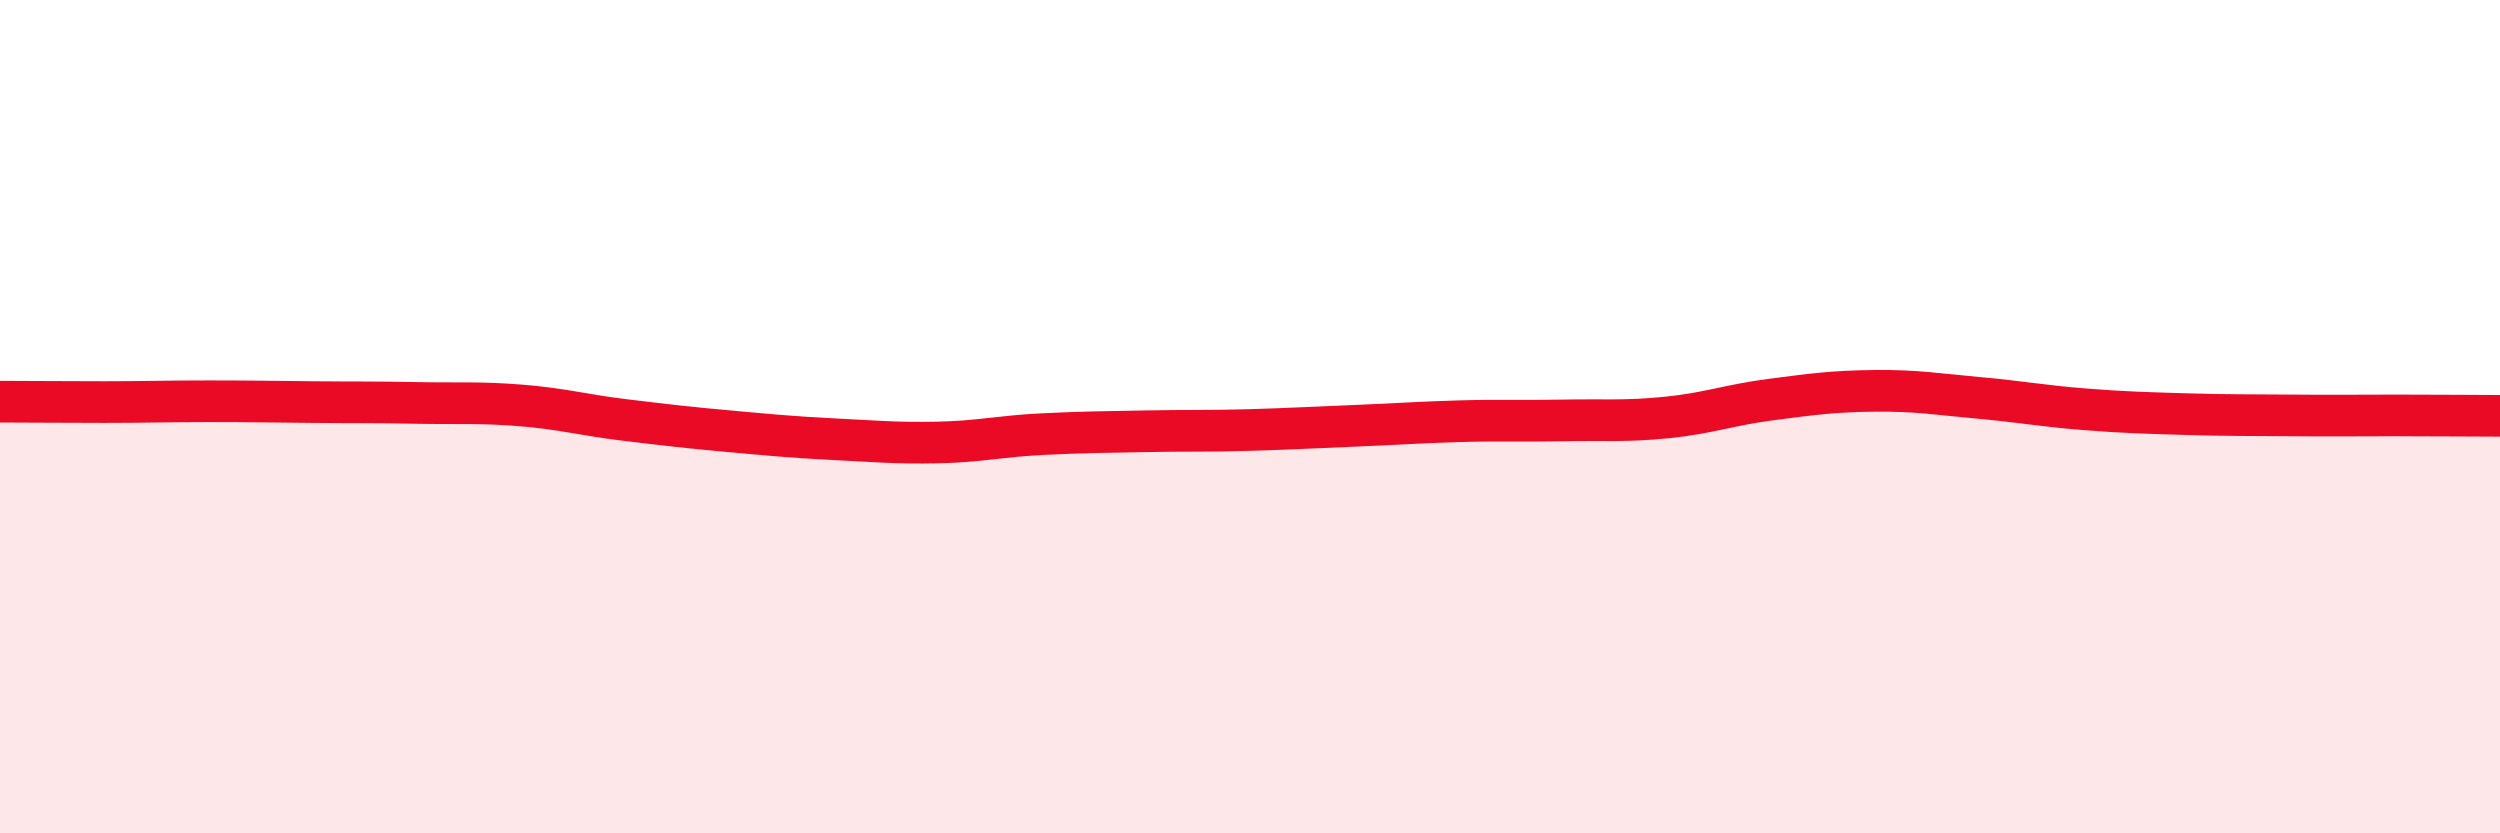 
    <svg width="60" height="20" viewBox="0 0 60 20" xmlns="http://www.w3.org/2000/svg">
      <path
        d="M 0,9.64 C 0.5,9.64 1.5,9.65 2.5,9.65 C 3.5,9.65 4,9.63 5,9.63 C 6,9.63 6.5,9.64 7.5,9.65 C 8.5,9.66 9,9.65 10,9.67 C 11,9.69 11.5,9.65 12.5,9.73 C 13.5,9.81 14,9.96 15,10.08 C 16,10.2 16.5,10.26 17.5,10.35 C 18.5,10.44 19,10.49 20,10.54 C 21,10.59 21.5,10.64 22.5,10.62 C 23.5,10.6 24,10.47 25,10.42 C 26,10.37 26.5,10.37 27.5,10.35 C 28.5,10.33 29,10.35 30,10.32 C 31,10.29 31.5,10.26 32.5,10.22 C 33.5,10.18 34,10.14 35,10.11 C 36,10.08 36.5,10.11 37.5,10.09 C 38.5,10.07 39,10.12 40,10.02 C 41,9.92 41.5,9.72 42.5,9.59 C 43.5,9.46 44,9.39 45,9.38 C 46,9.37 46.5,9.46 47.5,9.55 C 48.5,9.64 49,9.74 50,9.82 C 51,9.9 51.5,9.91 52.5,9.94 C 53.5,9.97 54,9.96 55,9.97 C 56,9.98 56.5,9.97 57.5,9.97 C 58.5,9.97 59.5,9.98 60,9.98L60 20L0 20Z"
        fill="#EB0A25"
        opacity="0.1"
        stroke-linecap="round"
        stroke-linejoin="round"
      />
      <path
        d="M 0,9.64 C 0.5,9.64 1.5,9.65 2.5,9.65 C 3.5,9.65 4,9.63 5,9.63 C 6,9.63 6.5,9.64 7.5,9.65 C 8.5,9.66 9,9.65 10,9.67 C 11,9.69 11.5,9.65 12.5,9.73 C 13.5,9.81 14,9.96 15,10.08 C 16,10.2 16.5,10.26 17.5,10.35 C 18.5,10.44 19,10.49 20,10.54 C 21,10.59 21.5,10.64 22.5,10.62 C 23.5,10.6 24,10.47 25,10.42 C 26,10.37 26.5,10.37 27.5,10.35 C 28.5,10.33 29,10.35 30,10.32 C 31,10.29 31.5,10.26 32.5,10.22 C 33.5,10.18 34,10.14 35,10.11 C 36,10.08 36.5,10.11 37.5,10.09 C 38.5,10.07 39,10.12 40,10.02 C 41,9.92 41.5,9.72 42.5,9.59 C 43.5,9.46 44,9.39 45,9.38 C 46,9.37 46.5,9.46 47.5,9.55 C 48.5,9.64 49,9.74 50,9.82 C 51,9.9 51.5,9.91 52.5,9.94 C 53.5,9.97 54,9.96 55,9.97 C 56,9.98 56.5,9.97 57.5,9.97 C 58.5,9.97 59.5,9.98 60,9.98"
        stroke="#EB0A25"
        stroke-width="1"
        fill="none"
        stroke-linecap="round"
        stroke-linejoin="round"
      />
    </svg>
  